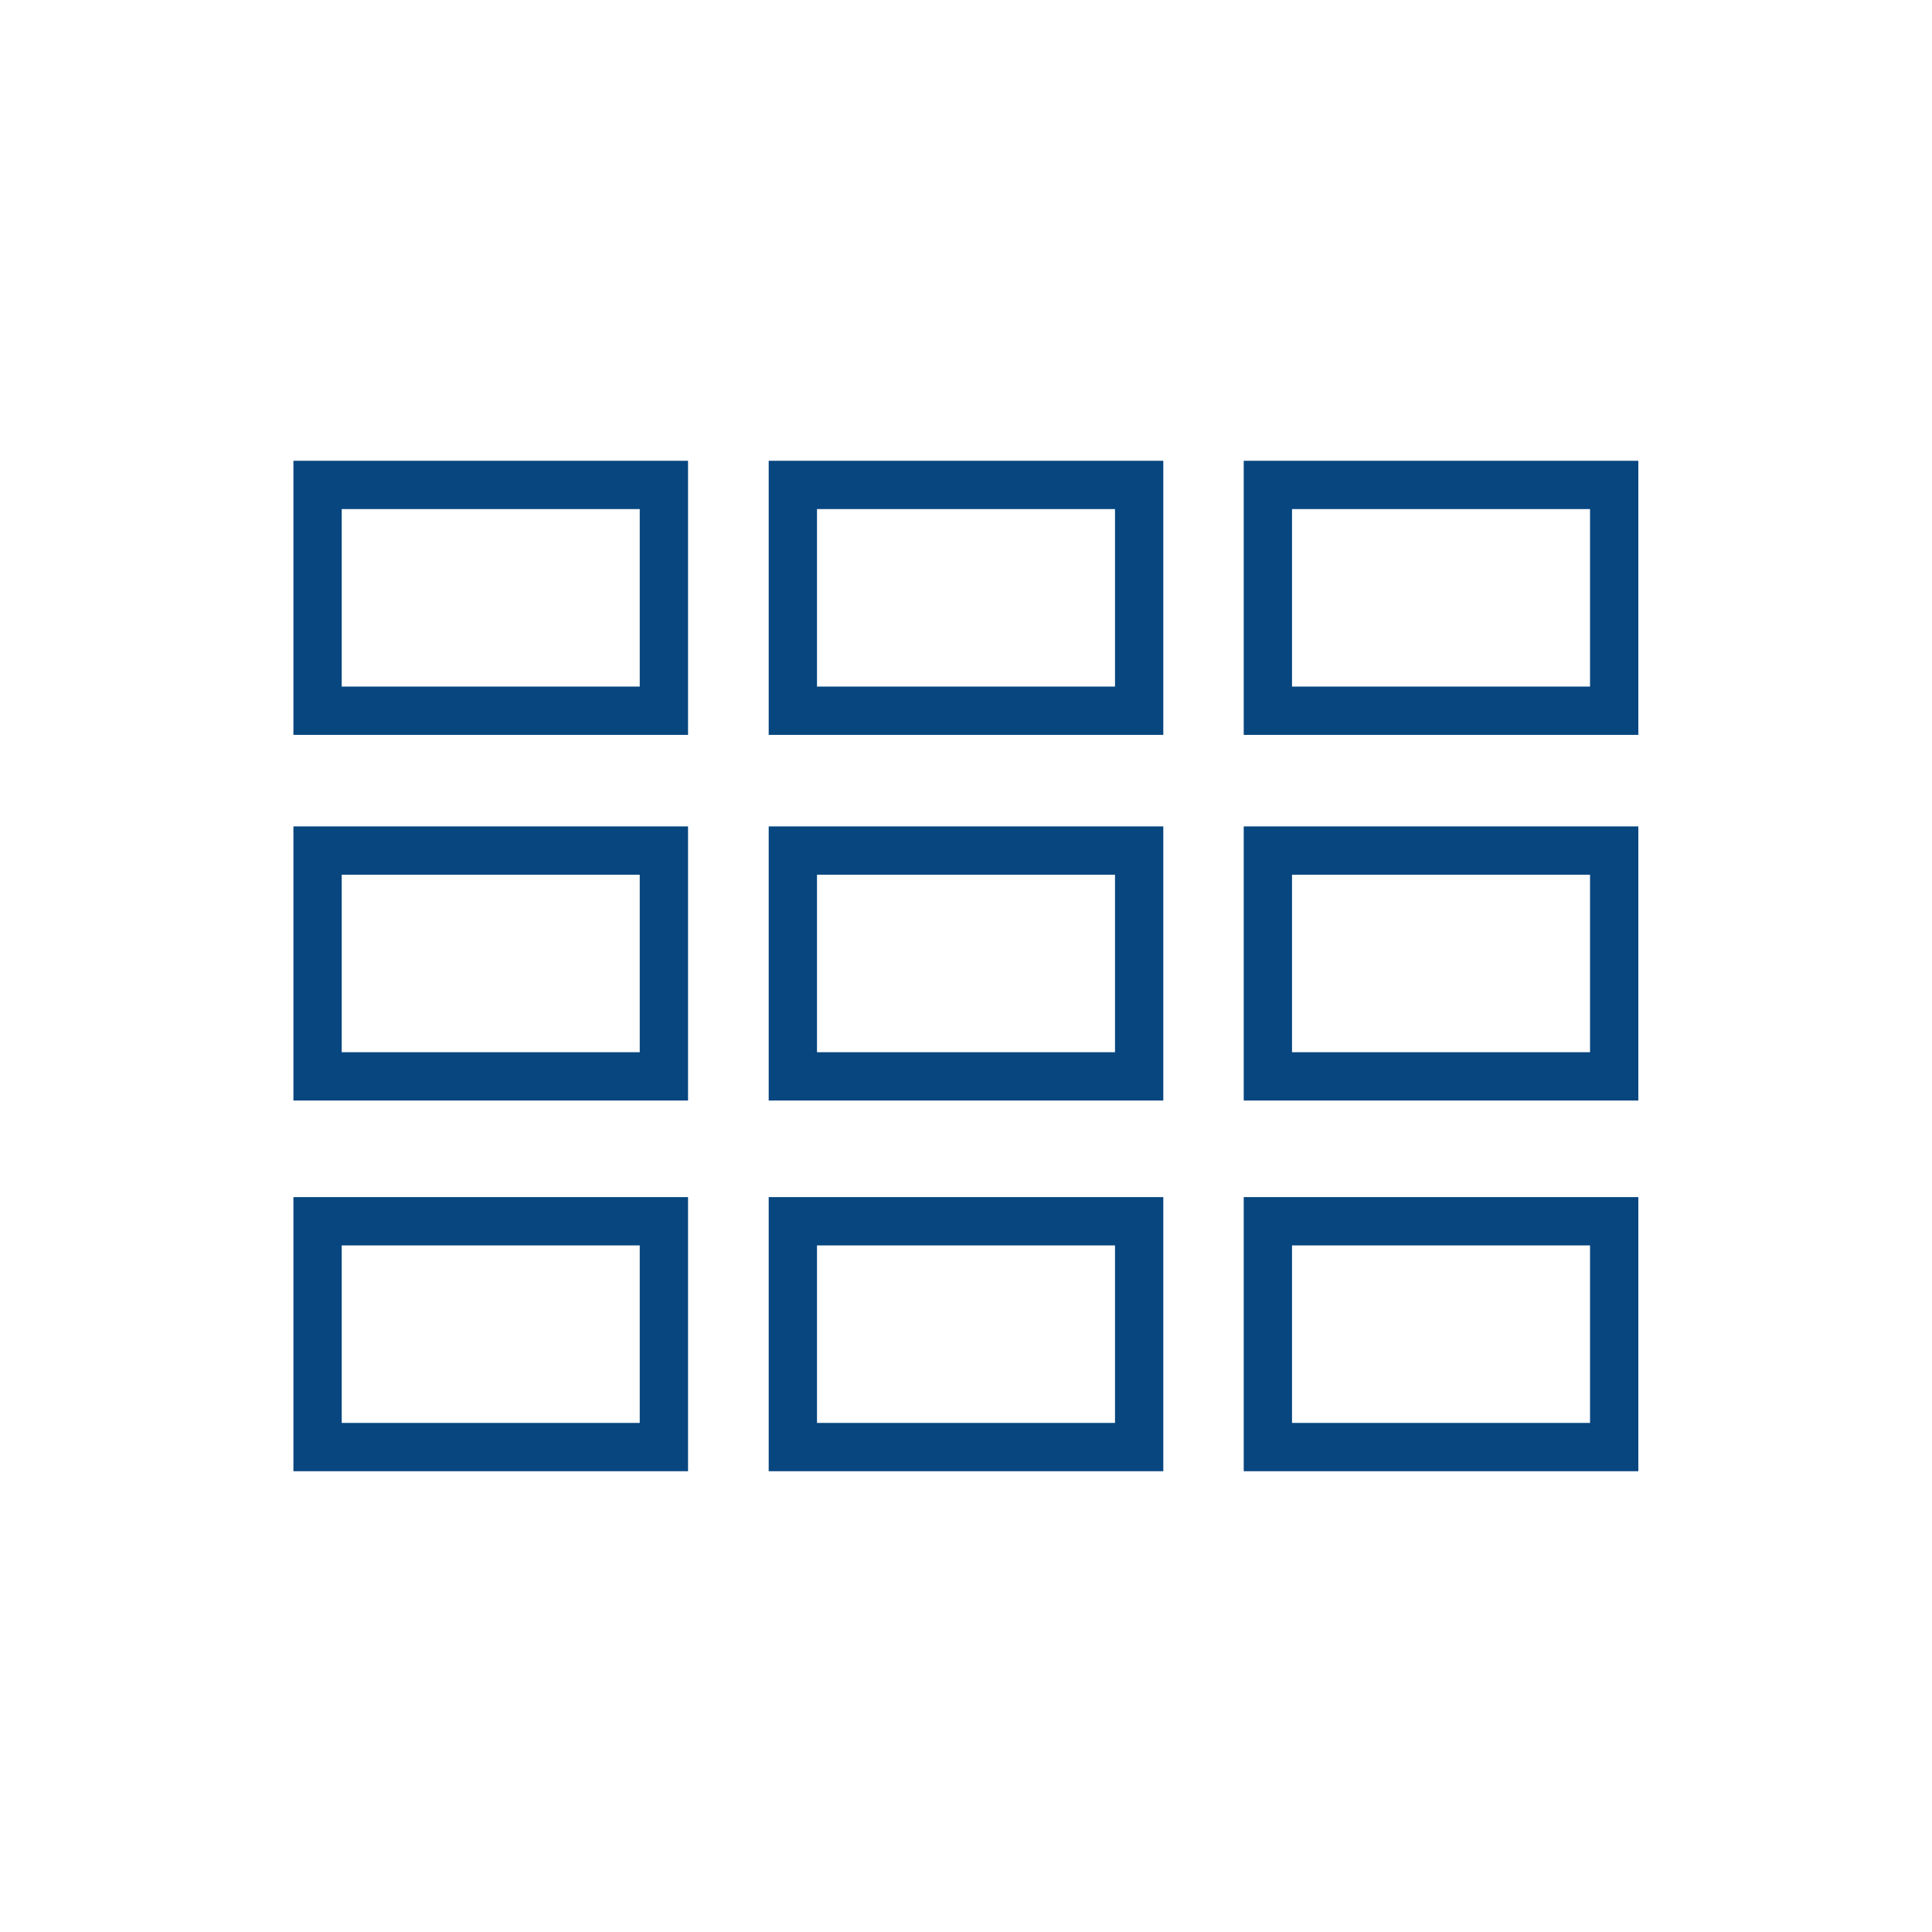 <?xml version="1.0" encoding="UTF-8"?> <svg xmlns="http://www.w3.org/2000/svg" id="Ebene_2" viewBox="0 0 80 80"><defs><style>.cls-1{fill:none;stroke:#07467f;stroke-miterlimit:10;stroke-width:2px;}</style></defs><rect class="cls-1" x="13.15" y="20.08" width="14.34" height="9.35"></rect><rect class="cls-1" x="32.83" y="20.08" width="14.34" height="9.35"></rect><rect class="cls-1" x="52.5" y="20.08" width="14.34" height="9.35"></rect><rect class="cls-1" x="13.15" y="35.22" width="14.34" height="9.35"></rect><rect class="cls-1" x="32.83" y="35.22" width="14.34" height="9.35"></rect><rect class="cls-1" x="52.5" y="35.22" width="14.34" height="9.35"></rect><rect class="cls-1" x="13.15" y="50.57" width="14.34" height="9.35"></rect><rect class="cls-1" x="32.83" y="50.57" width="14.34" height="9.35"></rect><rect class="cls-1" x="52.5" y="50.57" width="14.34" height="9.35"></rect></svg> 